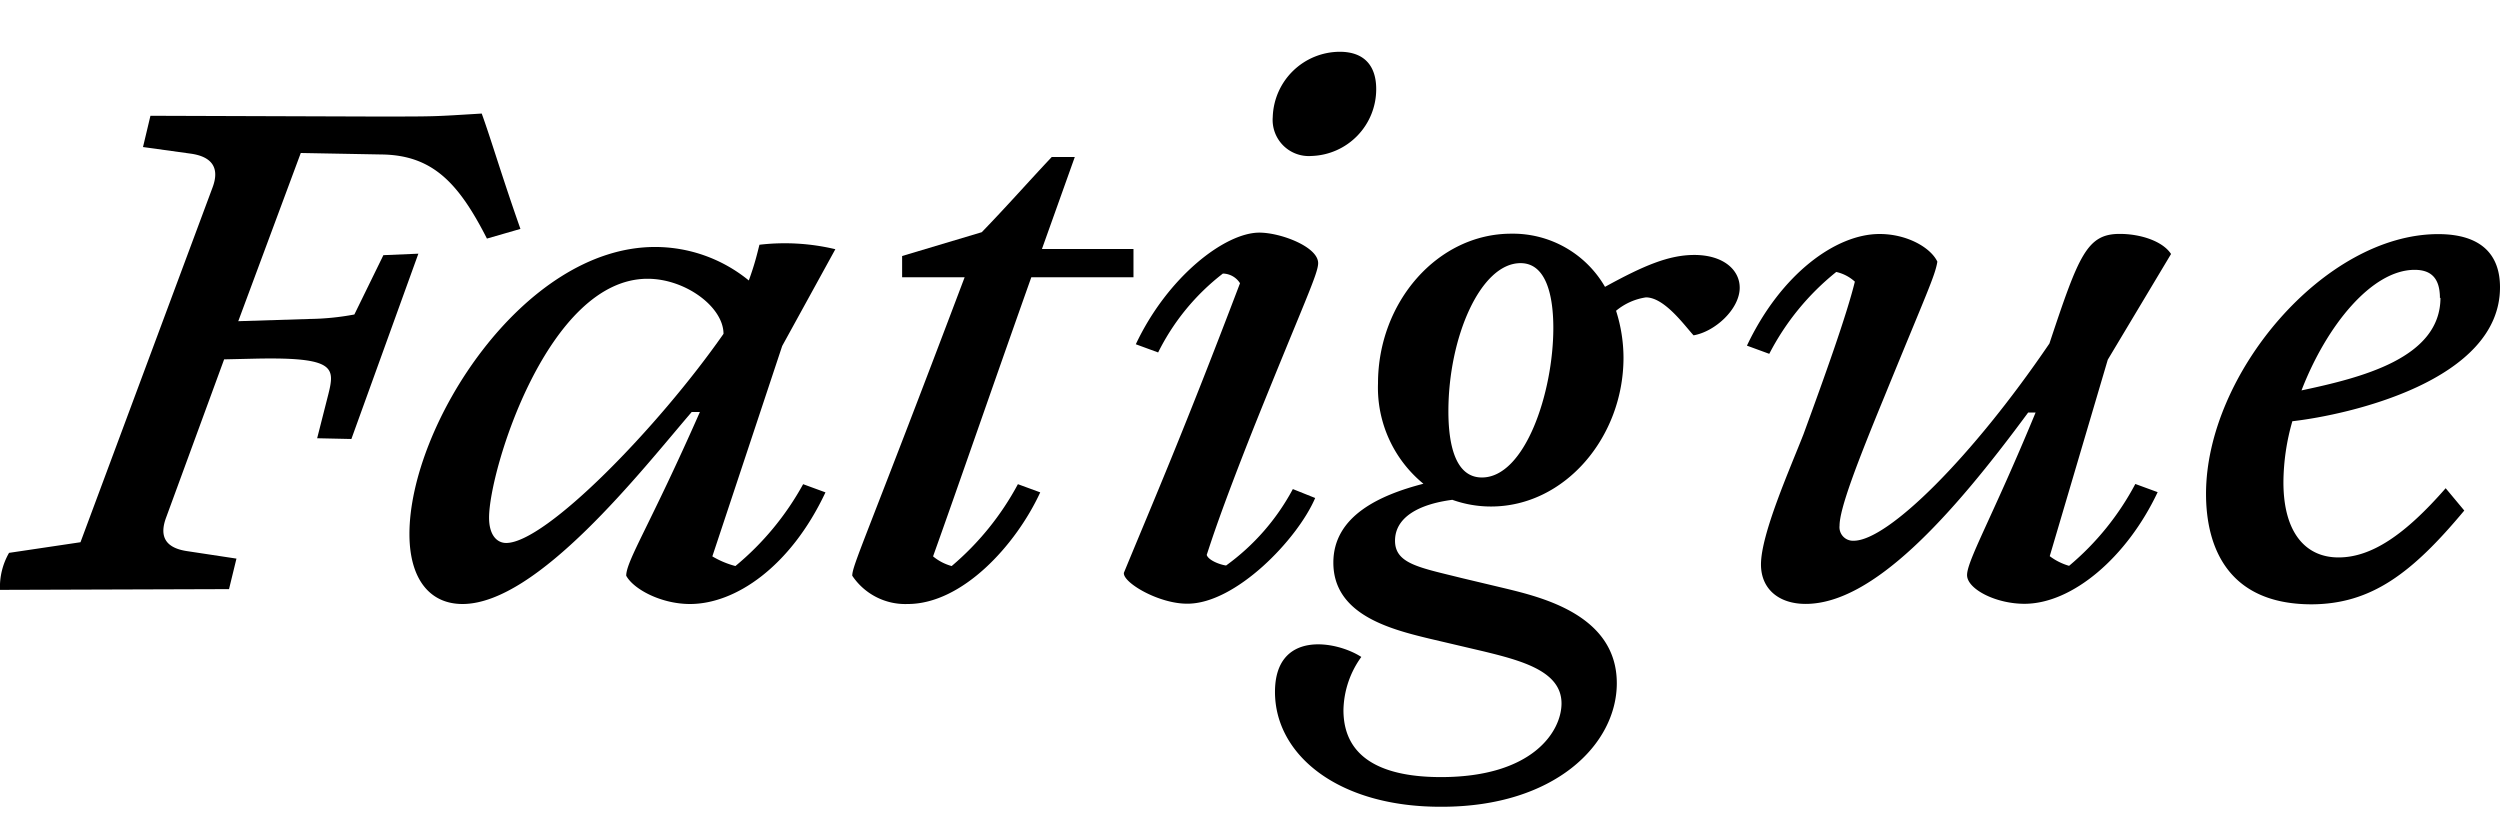 <svg id="Layer_1" data-name="Layer 1" xmlns="http://www.w3.org/2000/svg" viewBox="0 0 235.14 76.77"><path d="M.85,52l6.72-1L20,17.61c.7-1.89-.14-2.87-2-3.15l-4.55-.63.7-2.94,21,.07c6.16,0,5.53,0,10.16-.28.91,2.52,1.89,5.88,3.64,10.85l-3.15.91c-2.67-5.25-5.12-7.84-9.88-7.91l-7.63-.14L22.41,30.21,29.13,30a24.39,24.39,0,0,0,4.2-.42L36.06,24l3.29-.14-6.3,17.43-3.22-.07,1.05-4.13c.63-2.52.63-3.5-6.72-3.36l-3.08.07L15.62,48.69c-.7,1.89.07,2.87,2,3.15l4.62.7-.7,2.87L0,55.48A6.47,6.47,0,0,1,.85,52Z"/><path d="M38.51,50.23c0-10.22,10.71-27,23.1-27a13.93,13.93,0,0,1,8.82,3.15c.56-1.54.77-2.45,1-3.36a20.49,20.49,0,0,1,7.14.42l-5,9.1L67,52.33a8.4,8.4,0,0,0,2.17.91,26.56,26.56,0,0,0,6.37-7.7l2.1.77c-3.29,7-8.47,10.5-12.74,10.5-2.73,0-5.32-1.4-6-2.66,0-1.4,2.24-4.76,6.93-15.4h-.77c-4.69,5.46-14.49,18.06-21.56,18.06C40.4,56.81,38.51,54.43,38.51,50.23Zm9.1.84c3.71,0,14.28-10.85,20.44-19.67,0-2.52-3.57-5.18-7.14-5.18-9.38,0-14.91,18-14.91,22.47C46,50.37,46.77,51.07,47.61,51.07Z"/><path d="M80.16,54.15c0-1,1.26-3.43,10.57-28.07H84.85v-2l7.49-2.24c2.31-2.38,4.34-4.69,6.58-7.07h2.17L98,23.42h8.61v2.66H97c-3.43,9.66-6.86,19.6-9.24,26.25a4.67,4.67,0,0,0,1.75.91,26.41,26.41,0,0,0,6.23-7.7l2.1.77c-2.31,5-7.35,10.5-12.46,10.5A6,6,0,0,1,80.16,54.15Z"/><path d="M105.71,53.87c2.8-6.79,5.6-13.23,10.92-27.23a1.94,1.94,0,0,0-1.61-.91,21.35,21.35,0,0,0-6.09,7.42l-2.1-.77c3-6.37,8.4-10.5,11.62-10.5,2,0,5.53,1.33,5.53,2.87,0,1-1.33,3.71-6,15.33-3.22,8.12-4.06,10.85-4.48,12.11.14.49,1.19.91,1.82,1A21.14,21.14,0,0,0,121.6,46l2.1.84c-1.68,3.92-7.49,9.94-12,9.94C109,56.81,105.57,54.78,105.71,53.87Zm20.3-49c2.38,0,3.43,1.4,3.43,3.5a6.28,6.28,0,0,1-6.09,6.3A3.4,3.4,0,0,1,119.71,11,6.33,6.33,0,0,1,126,4.87Z"/><path d="M119.92,65.08c0-5.82,5.74-4.83,8.12-3.29a8.77,8.77,0,0,0-1.68,5c0,4.76,4.06,6.3,9.17,6.3,8.68,0,11.34-4.34,11.34-6.93,0-3-3.64-4-7.35-4.9l-5.11-1.2c-3.78-.91-9-2.3-9-7.14,0-4.41,4.41-6.37,8.47-7.42a11.68,11.68,0,0,1-4.27-9.45c0-7.63,5.6-14.07,12.53-14.07a10,10,0,0,1,8.82,5c3.64-2,6-3,8.4-3,2.73,0,4.27,1.4,4.27,3.08,0,2-2.31,4.13-4.34,4.48-.84-.91-2.73-3.57-4.48-3.57A5.72,5.72,0,0,0,152,29.23a14.56,14.56,0,0,1,.7,4.41c0,7.49-5.53,14-12.46,14a10.76,10.76,0,0,1-3.64-.63c-3.22.42-5.39,1.68-5.39,3.85s2.31,2.52,6.23,3.5l4.2,1c3.43.84,10.43,2.52,10.43,8.9,0,5.74-5.81,11.62-16.45,11.62C125.87,75.93,119.92,71,119.92,65.08Zm19.46-20.17c4.06,0,6.72-8,6.72-14.07,0-2.94-.63-6.09-3.08-6.09-3.78,0-6.79,7-6.79,13.93C136.23,41.76,136.86,44.91,139.38,44.91Z"/><path d="M182.22,24.61c-.21,1.33-1,2.94-5,12.74-2.59,6.3-4.2,10.5-4.2,12.11a1.27,1.27,0,0,0,1.33,1.4c3.22,0,11.13-7.84,18.41-18.55C195.52,24,196.29,22,199.37,22c2,0,4.06.7,4.83,1.89l-5.95,9.94-5.46,18.48a5.56,5.56,0,0,0,1.82.91,25.78,25.78,0,0,0,6.23-7.7l2.1.77c-2.87,6.09-8,10.5-12.53,10.5-2.66,0-5.25-1.33-5.39-2.59s2.31-5.39,6.44-15.4h-.7c-7.28,9.87-14.63,18-20.93,18-2.52,0-4.2-1.4-4.2-3.71,0-2.87,2.73-9,4-12.25,2-5.46,4.06-11.2,4.83-14.35a3.84,3.84,0,0,0-1.75-.91,23.9,23.9,0,0,0-6.3,7.7l-2.1-.77c3.22-6.79,8.4-10.5,12.46-10.5C179.35,22,181.59,23.28,182.22,24.61Z"/><path d="M207.49,46.45c0-11.27,11.13-24.43,21.84-24.43,4,0,5.81,1.89,5.81,5,0,8.82-14.28,12-19.53,12.6a21.1,21.1,0,0,0-.84,5.74c0,4.76,2.1,7.07,5.18,7.07s6.23-2.1,10.08-6.51l1.75,2.1c-4.9,5.88-8.75,8.82-14.42,8.82C209.52,56.81,207.49,51.42,207.49,46.45Zm22-18.41c0-1.89-.84-2.66-2.38-2.66-4,0-8.26,5.18-10.64,11.34C222.05,35.53,229.54,33.71,229.54,28Z"/></svg>